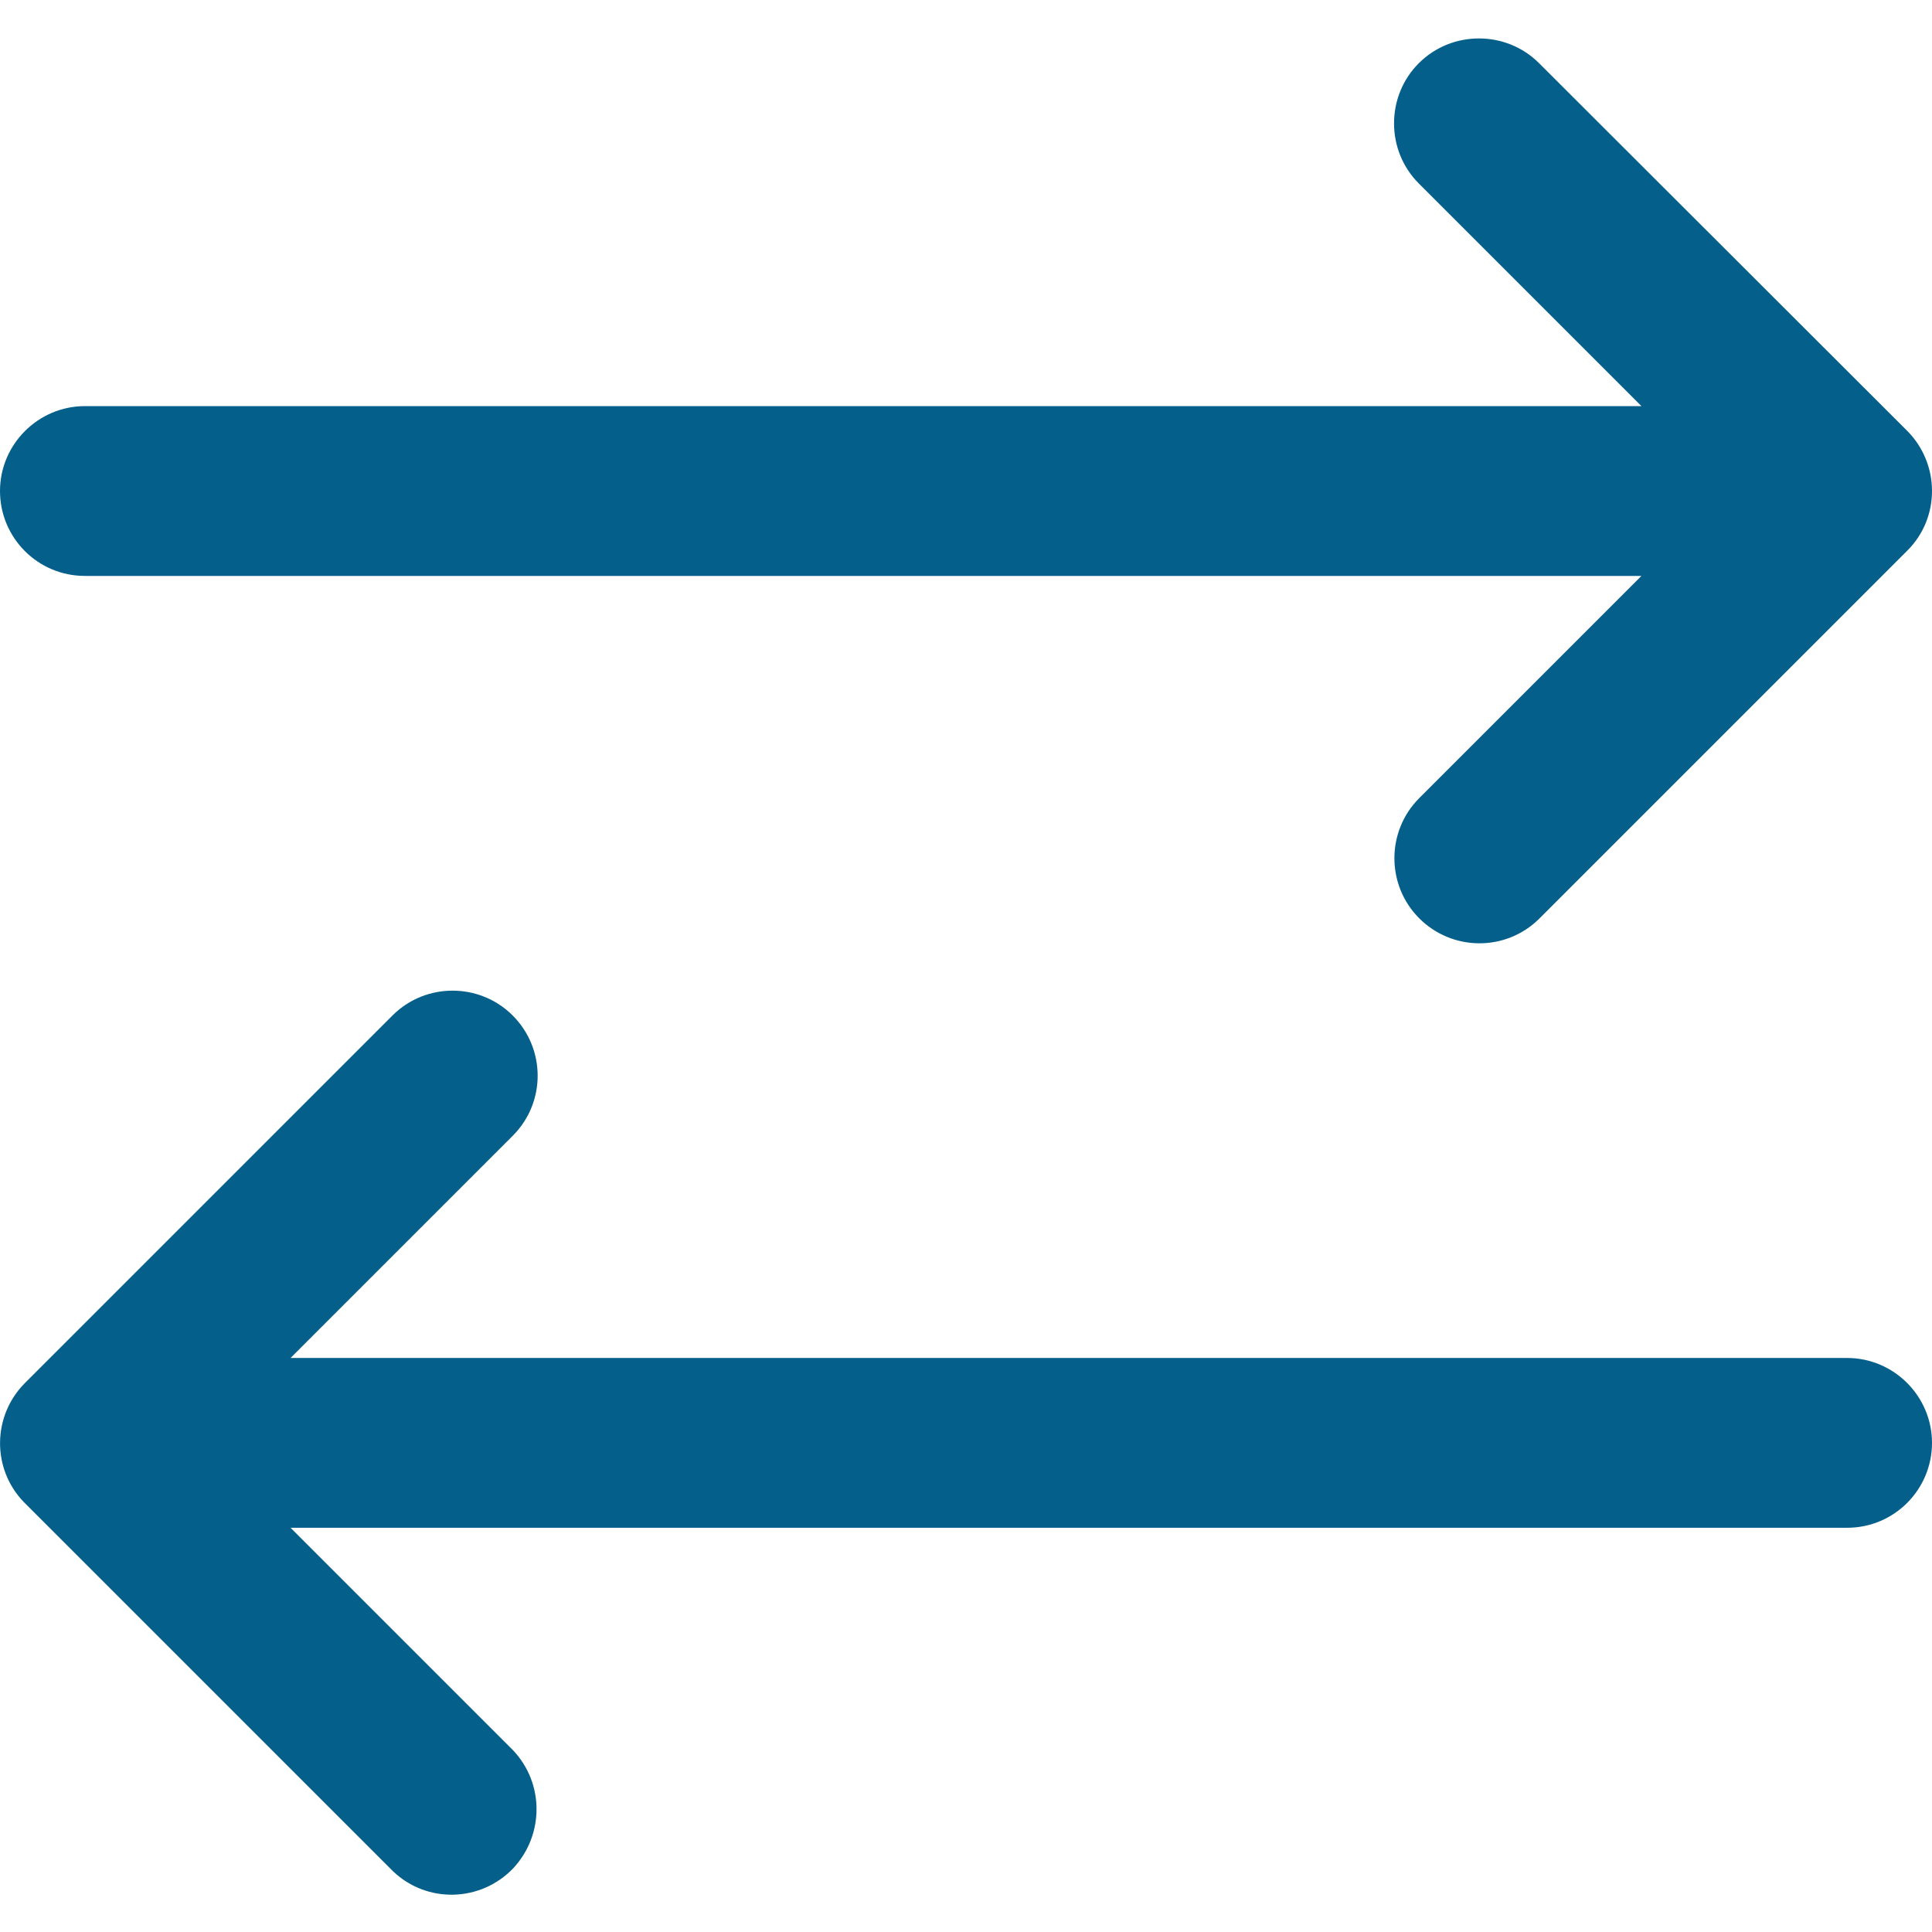 <?xml version="1.0" encoding="utf-8"?>
<!-- Generator: Adobe Illustrator 28.2.0, SVG Export Plug-In . SVG Version: 6.00 Build 0)  -->
<svg version="1.1" id="Capa_1" xmlns="http://www.w3.org/2000/svg" xmlns:xlink="http://www.w3.org/1999/xlink" x="0px" y="0px"
	 viewBox="0 0 409.6 409.6" style="enable-background:new 0 0 409.6 409.6;" xml:space="preserve">
<style type="text/css">
	.st0{fill-rule:evenodd;clip-rule:evenodd;fill:#045F8B;}
</style>
<path id="exchange" class="st0" d="M404.3,91.3c7,7,7.1,18.4,0.1,25.4c0,0,0,0-0.1,0.1l-78,78c-7.1,7-18.5,6.9-25.5-0.2
	c-6.9-7-6.9-18.3,0-25.3l47.2-47.2h-330c-10,0-18-8.1-18-18s8.1-18,18-18h330l-47.2-47.2c-7-7-7-18.5,0-25.5c7-7,18.5-7,25.5,0
	L404.3,91.3z M108.8,371.1l-47.2-47.2h330c10,0,18-8.1,18-18s-8.1-18-18-18h-330l47.2-47.2c7-7.1,6.9-18.5-0.2-25.5
	c-7-6.9-18.3-6.9-25.3,0l-78,78c-6.9,6.9-7.1,18.1-0.3,25.2l78.3,78.3c7.2,6.9,18.6,6.6,25.5-0.6C115.4,389,115.4,378.1,108.8,371.1
	z"/>
</svg>
